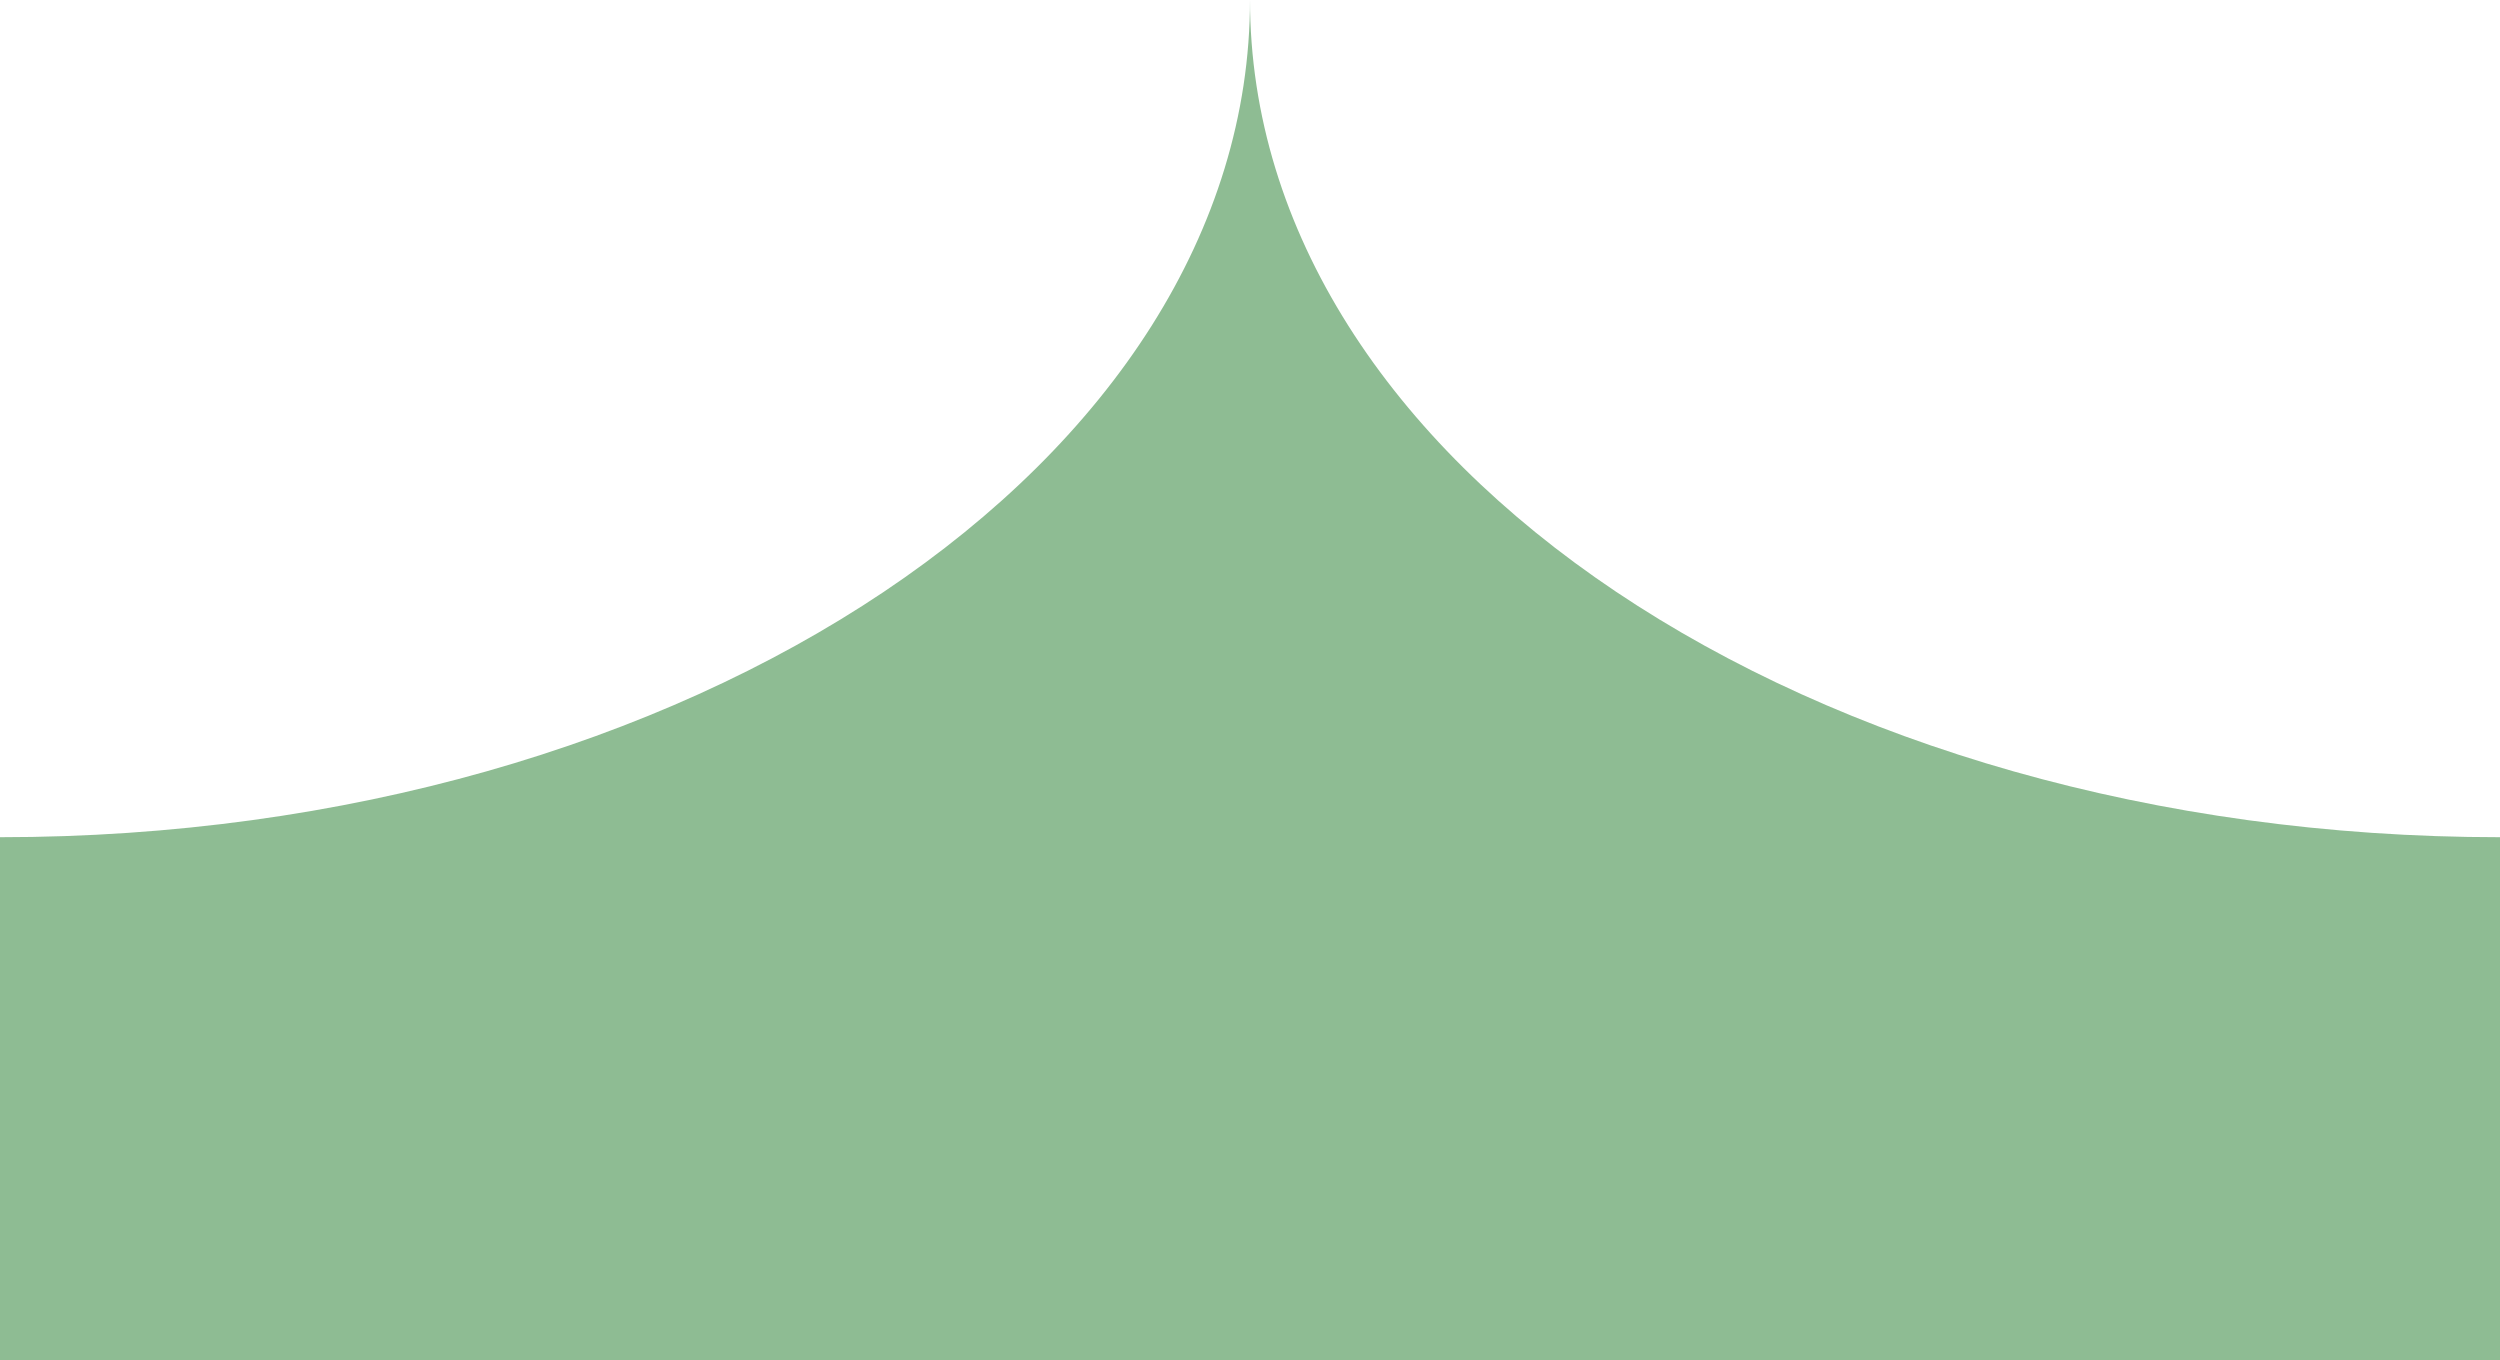 <svg width="136" height="74" viewBox="0 0 136 74" fill="none" xmlns="http://www.w3.org/2000/svg">
<path d="M136 74H0V45.544C37.544 45.544 68 25.137 68 -0.019C68 25.137 98.456 45.544 136 45.544V74Z" fill="#8EBC93"/>
</svg>